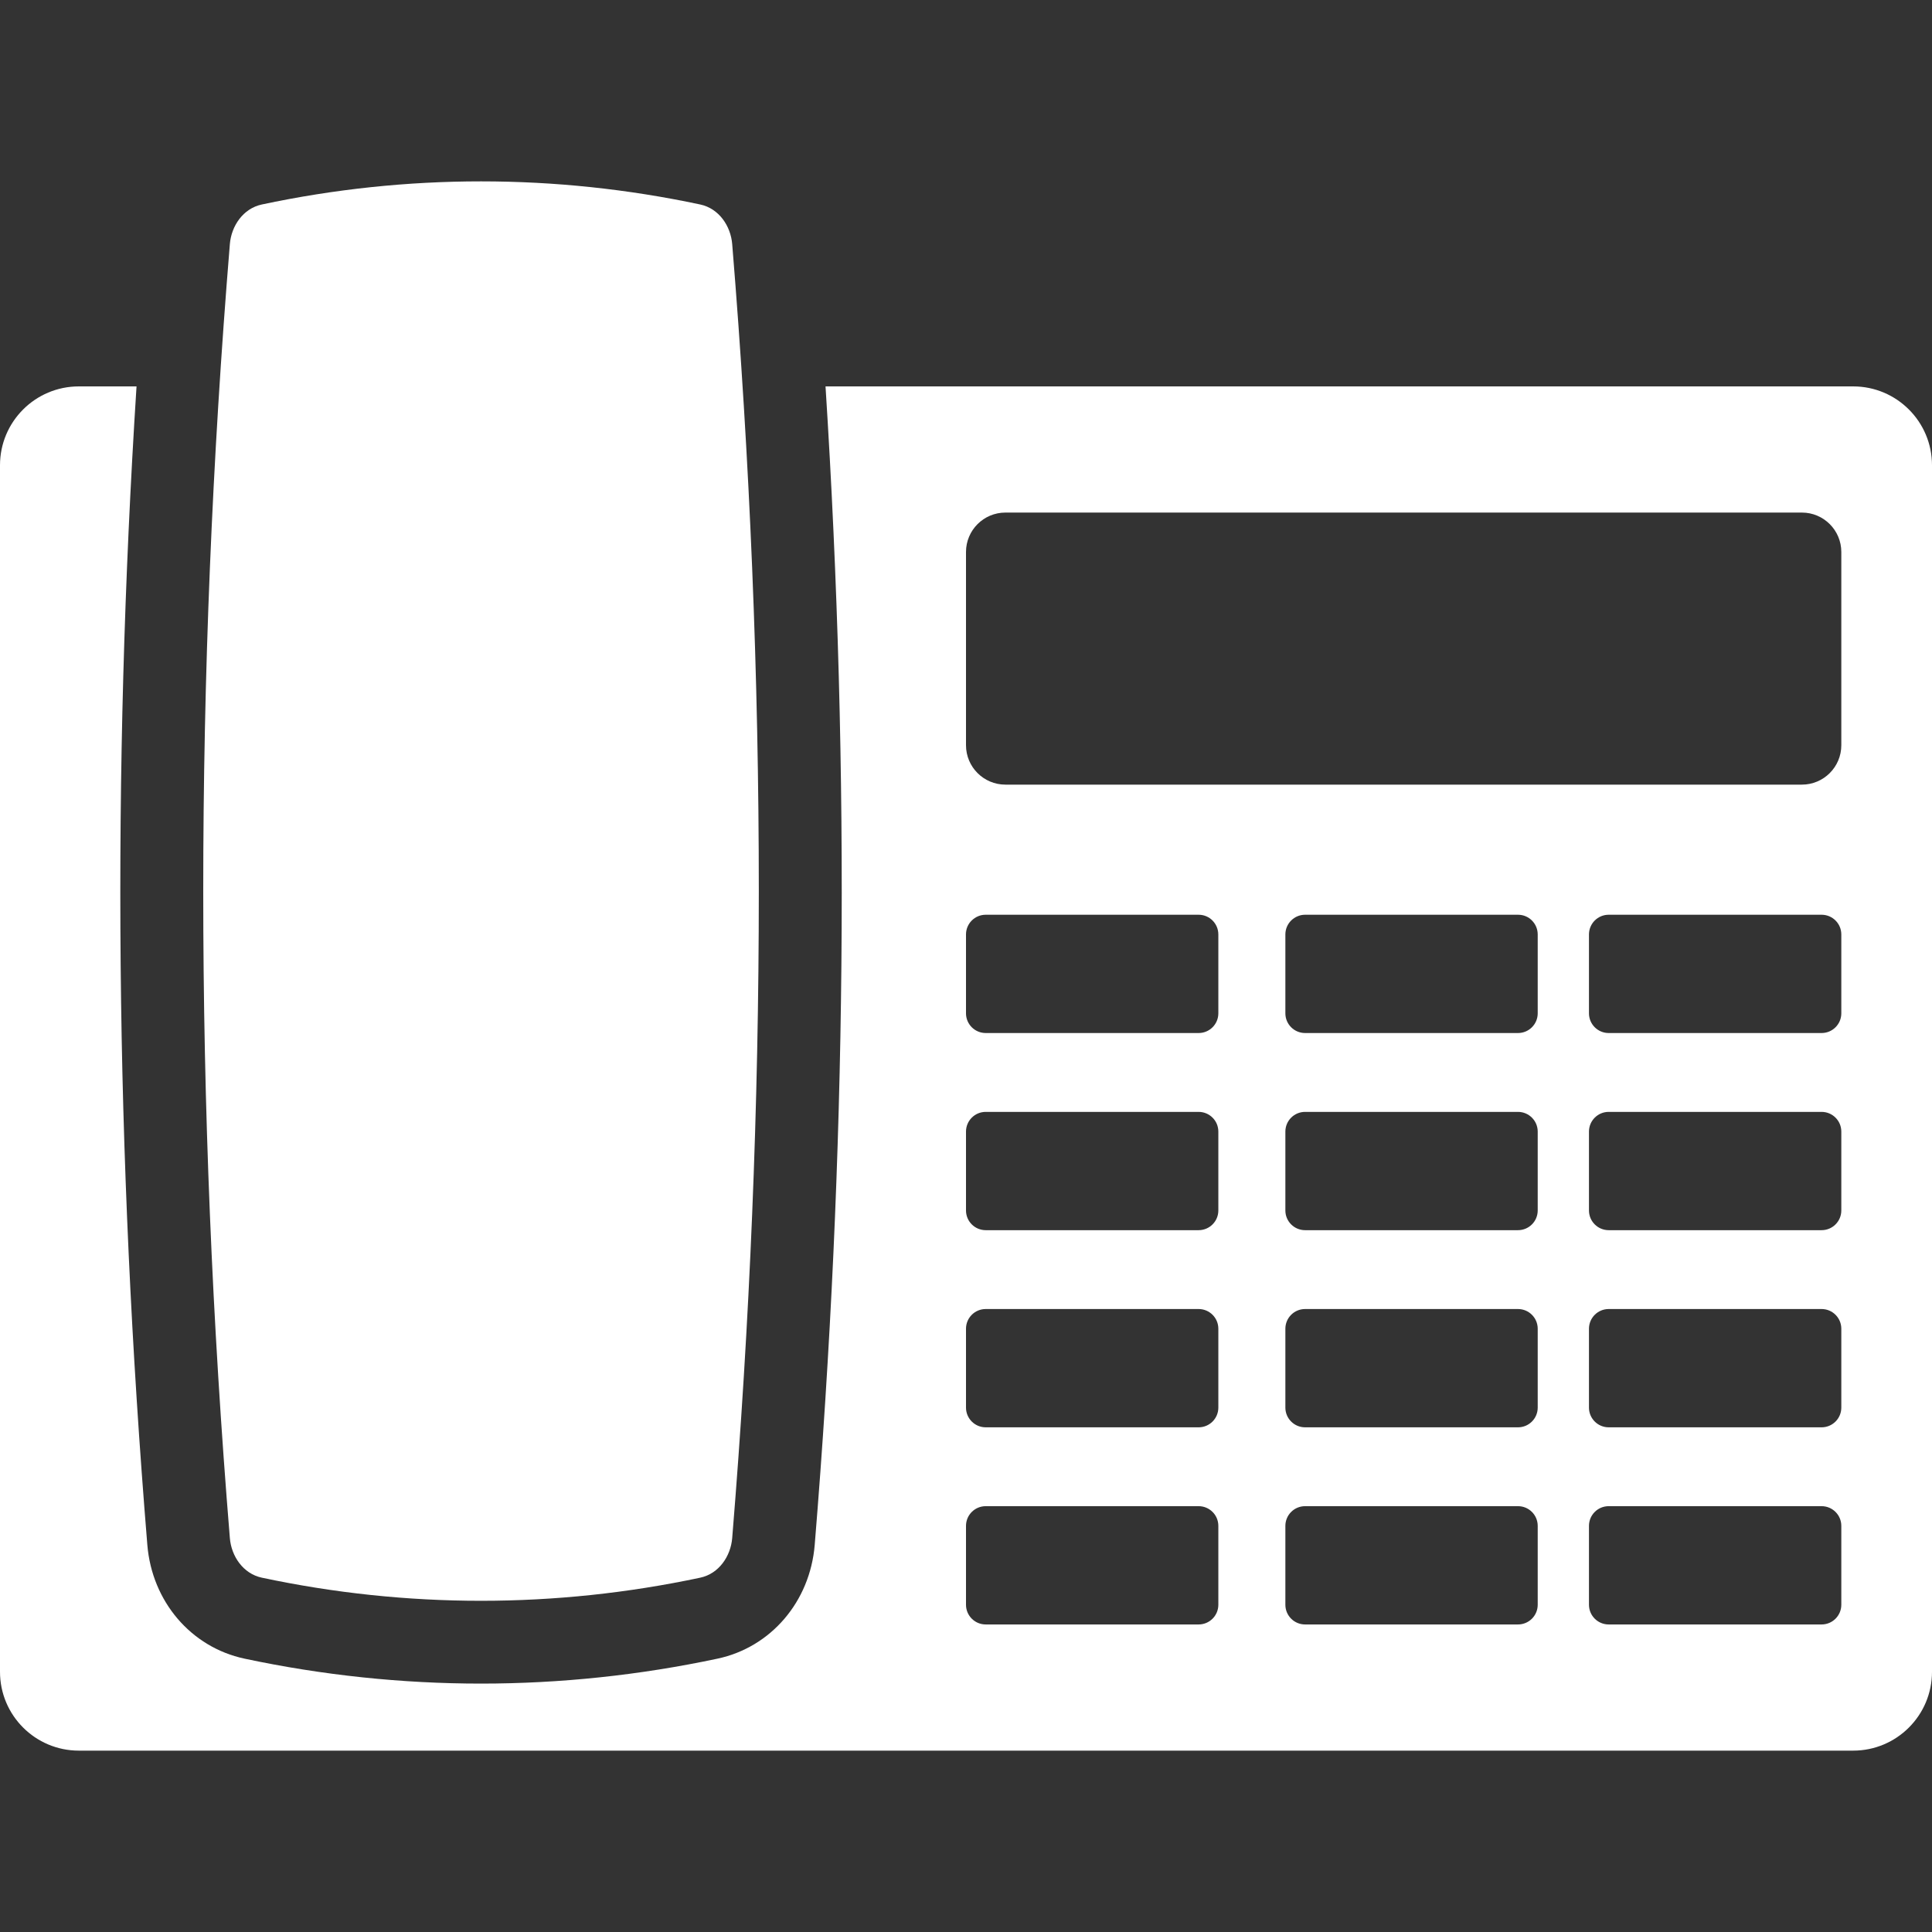 <?xml version="1.0" encoding="iso-8859-1"?>
<svg
	version="1.1"
	xmlns="http://www.w3.org/2000/svg"
	xmlns:xlink="http://www.w3.org/1999/xlink"
	viewBox="0 0 612 612"
	>
<rect x="0" y="0" width="612" height="612" fill="#333333" stroke="none"/>
<g>
	<path d="M72.812,77.316c0.468-5.707,4.173-11.272,10.119-12.537c45.89-9.767,92.998-9.767,138.889,0
		c5.945,1.265,9.651,6.831,10.119,12.537c11.242,137.088,11.242,272.818,0,409.906c-0.468,5.707-4.173,11.272-10.119,12.537
		c-45.89,9.767-92.998,9.767-138.889,0c-5.945-1.265-9.651-6.831-10.119-12.537C61.57,350.134,61.57,214.404,72.812,77.316z"
		fill="#fff"
		/>
	<path d="M587.02,122.4c-108.505,0-217.011,0-325.517,0c7.837,122.875,6.71,243.401-3.425,366.966
		c-1.471,17.952-13.847,32.438-30.797,36.047c-24.631,5.243-49.833,7.901-74.906,7.901s-50.275-2.658-74.904-7.9
		c-16.952-3.61-29.329-18.096-30.8-36.049C36.538,365.801,35.41,245.275,43.247,122.4c-6.089,0-12.179,0-18.268,0
		C11.183,122.4,0,133.583,0,147.38c0,127.396,0,254.792,0,382.188c0,13.796,11.183,24.98,24.98,24.98
		c187.347,0,374.694,0,562.041,0c13.796,0,24.98-11.183,24.98-24.98c0-127.396,0-254.792,0-382.188
		C612,133.583,600.817,122.4,587.02,122.4z M385.935,508.335c0,3.448-2.796,6.245-6.245,6.245c-22.482,0-44.963,0-67.445,0
		c-3.448,0-6.245-2.796-6.245-6.245c0-8.327,0-16.653,0-24.98c0-3.448,2.796-6.245,6.245-6.245c22.482,0,44.963,0,67.445,0
		c3.448,0,6.245,2.796,6.245,6.245C385.935,491.682,385.935,500.008,385.935,508.335z M385.935,445.886
		c0,3.448-2.796,6.245-6.245,6.245c-22.482,0-44.963,0-67.445,0c-3.448,0-6.245-2.796-6.245-6.245c0-8.327,0-16.653,0-24.98
		c0-3.448,2.796-6.245,6.245-6.245c22.482,0,44.963,0,67.445,0c3.448,0,6.245,2.796,6.245,6.245
		C385.935,429.233,385.935,437.559,385.935,445.886z M385.935,383.437c0,3.448-2.796,6.245-6.245,6.245
		c-22.482,0-44.963,0-67.445,0c-3.448,0-6.245-2.797-6.245-6.245c0-8.327,0-16.653,0-24.98c0-3.448,2.796-6.245,6.245-6.245
		c22.482,0,44.963,0,67.445,0c3.448,0,6.245,2.796,6.245,6.245C385.935,366.784,385.935,375.11,385.935,383.437z M385.935,320.988
		c0,3.448-2.796,6.245-6.245,6.245c-22.482,0-44.963,0-67.445,0c-3.448,0-6.245-2.796-6.245-6.245c0-8.327,0-16.653,0-24.98
		c0-3.448,2.796-6.245,6.245-6.245c22.482,0,44.963,0,67.445,0c3.448,0,6.245,2.796,6.245,6.245
		C385.935,304.335,385.935,312.661,385.935,320.988z M487.102,508.335c0,3.448-2.796,6.245-6.245,6.245
		c-22.482,0-44.963,0-67.445,0c-3.448,0-6.245-2.796-6.245-6.245c0-8.327,0-16.653,0-24.98c0-3.448,2.797-6.245,6.245-6.245
		c22.482,0,44.963,0,67.445,0c3.448,0,6.245,2.796,6.245,6.245C487.102,491.682,487.102,500.008,487.102,508.335z M487.102,445.886
		c0,3.448-2.796,6.245-6.245,6.245c-22.482,0-44.963,0-67.445,0c-3.448,0-6.245-2.796-6.245-6.245c0-8.327,0-16.653,0-24.98
		c0-3.448,2.797-6.245,6.245-6.245c22.482,0,44.963,0,67.445,0c3.448,0,6.245,2.796,6.245,6.245
		C487.102,429.233,487.102,437.559,487.102,445.886z M487.102,383.437c0,3.448-2.796,6.245-6.245,6.245
		c-22.482,0-44.963,0-67.445,0c-3.448,0-6.245-2.797-6.245-6.245c0-8.327,0-16.653,0-24.98c0-3.448,2.797-6.245,6.245-6.245
		c22.482,0,44.963,0,67.445,0c3.448,0,6.245,2.796,6.245,6.245C487.102,366.784,487.102,375.11,487.102,383.437z M487.102,320.988
		c0,3.448-2.796,6.245-6.245,6.245c-22.482,0-44.963,0-67.445,0c-3.448,0-6.245-2.796-6.245-6.245c0-8.327,0-16.653,0-24.98
		c0-3.448,2.797-6.245,6.245-6.245c22.482,0,44.963,0,67.445,0c3.448,0,6.245,2.796,6.245,6.245
		C487.102,304.335,487.102,312.661,487.102,320.988z M583.273,508.335c0,3.448-2.796,6.245-6.245,6.245
		c-22.482,0-44.963,0-67.445,0c-3.448,0-6.245-2.796-6.245-6.245c0-8.327,0-16.653,0-24.98c0-3.448,2.796-6.245,6.245-6.245
		c22.482,0,44.963,0,67.445,0c3.448,0,6.245,2.796,6.245,6.245C583.273,491.682,583.273,500.008,583.273,508.335z M583.273,445.886
		c0,3.448-2.796,6.245-6.245,6.245c-22.482,0-44.963,0-67.445,0c-3.448,0-6.245-2.796-6.245-6.245c0-8.327,0-16.653,0-24.98
		c0-3.448,2.796-6.245,6.245-6.245c22.482,0,44.963,0,67.445,0c3.448,0,6.245,2.796,6.245,6.245
		C583.273,429.233,583.273,437.559,583.273,445.886z M583.273,383.437c0,3.448-2.796,6.245-6.245,6.245
		c-22.482,0-44.963,0-67.445,0c-3.448,0-6.245-2.797-6.245-6.245c0-8.327,0-16.653,0-24.98c0-3.448,2.796-6.245,6.245-6.245
		c22.482,0,44.963,0,67.445,0c3.448,0,6.245,2.796,6.245,6.245C583.273,366.784,583.273,375.11,583.273,383.437z M583.273,320.988
		c0,3.448-2.796,6.245-6.245,6.245c-22.482,0-44.963,0-67.445,0c-3.448,0-6.245-2.796-6.245-6.245c0-8.327,0-16.653,0-24.98
		c0-3.448,2.796-6.245,6.245-6.245c22.482,0,44.963,0,67.445,0c3.448,0,6.245,2.796,6.245,6.245
		C583.273,304.335,583.273,312.661,583.273,320.988z M583.273,236.057c0,6.898-5.592,12.49-12.49,12.49
		c-84.098,0-168.196,0-252.294,0c-6.898,0-12.49-5.592-12.49-12.49c0-20.4,0-40.8,0-61.2c0-6.898,5.592-12.49,12.49-12.49
		c84.098,0,168.196,0,252.294,0c6.898,0,12.49,5.592,12.49,12.49C583.273,195.257,583.273,215.658,583.273,236.057z"
		fill="#fff"
		/>
</g>
</svg>
